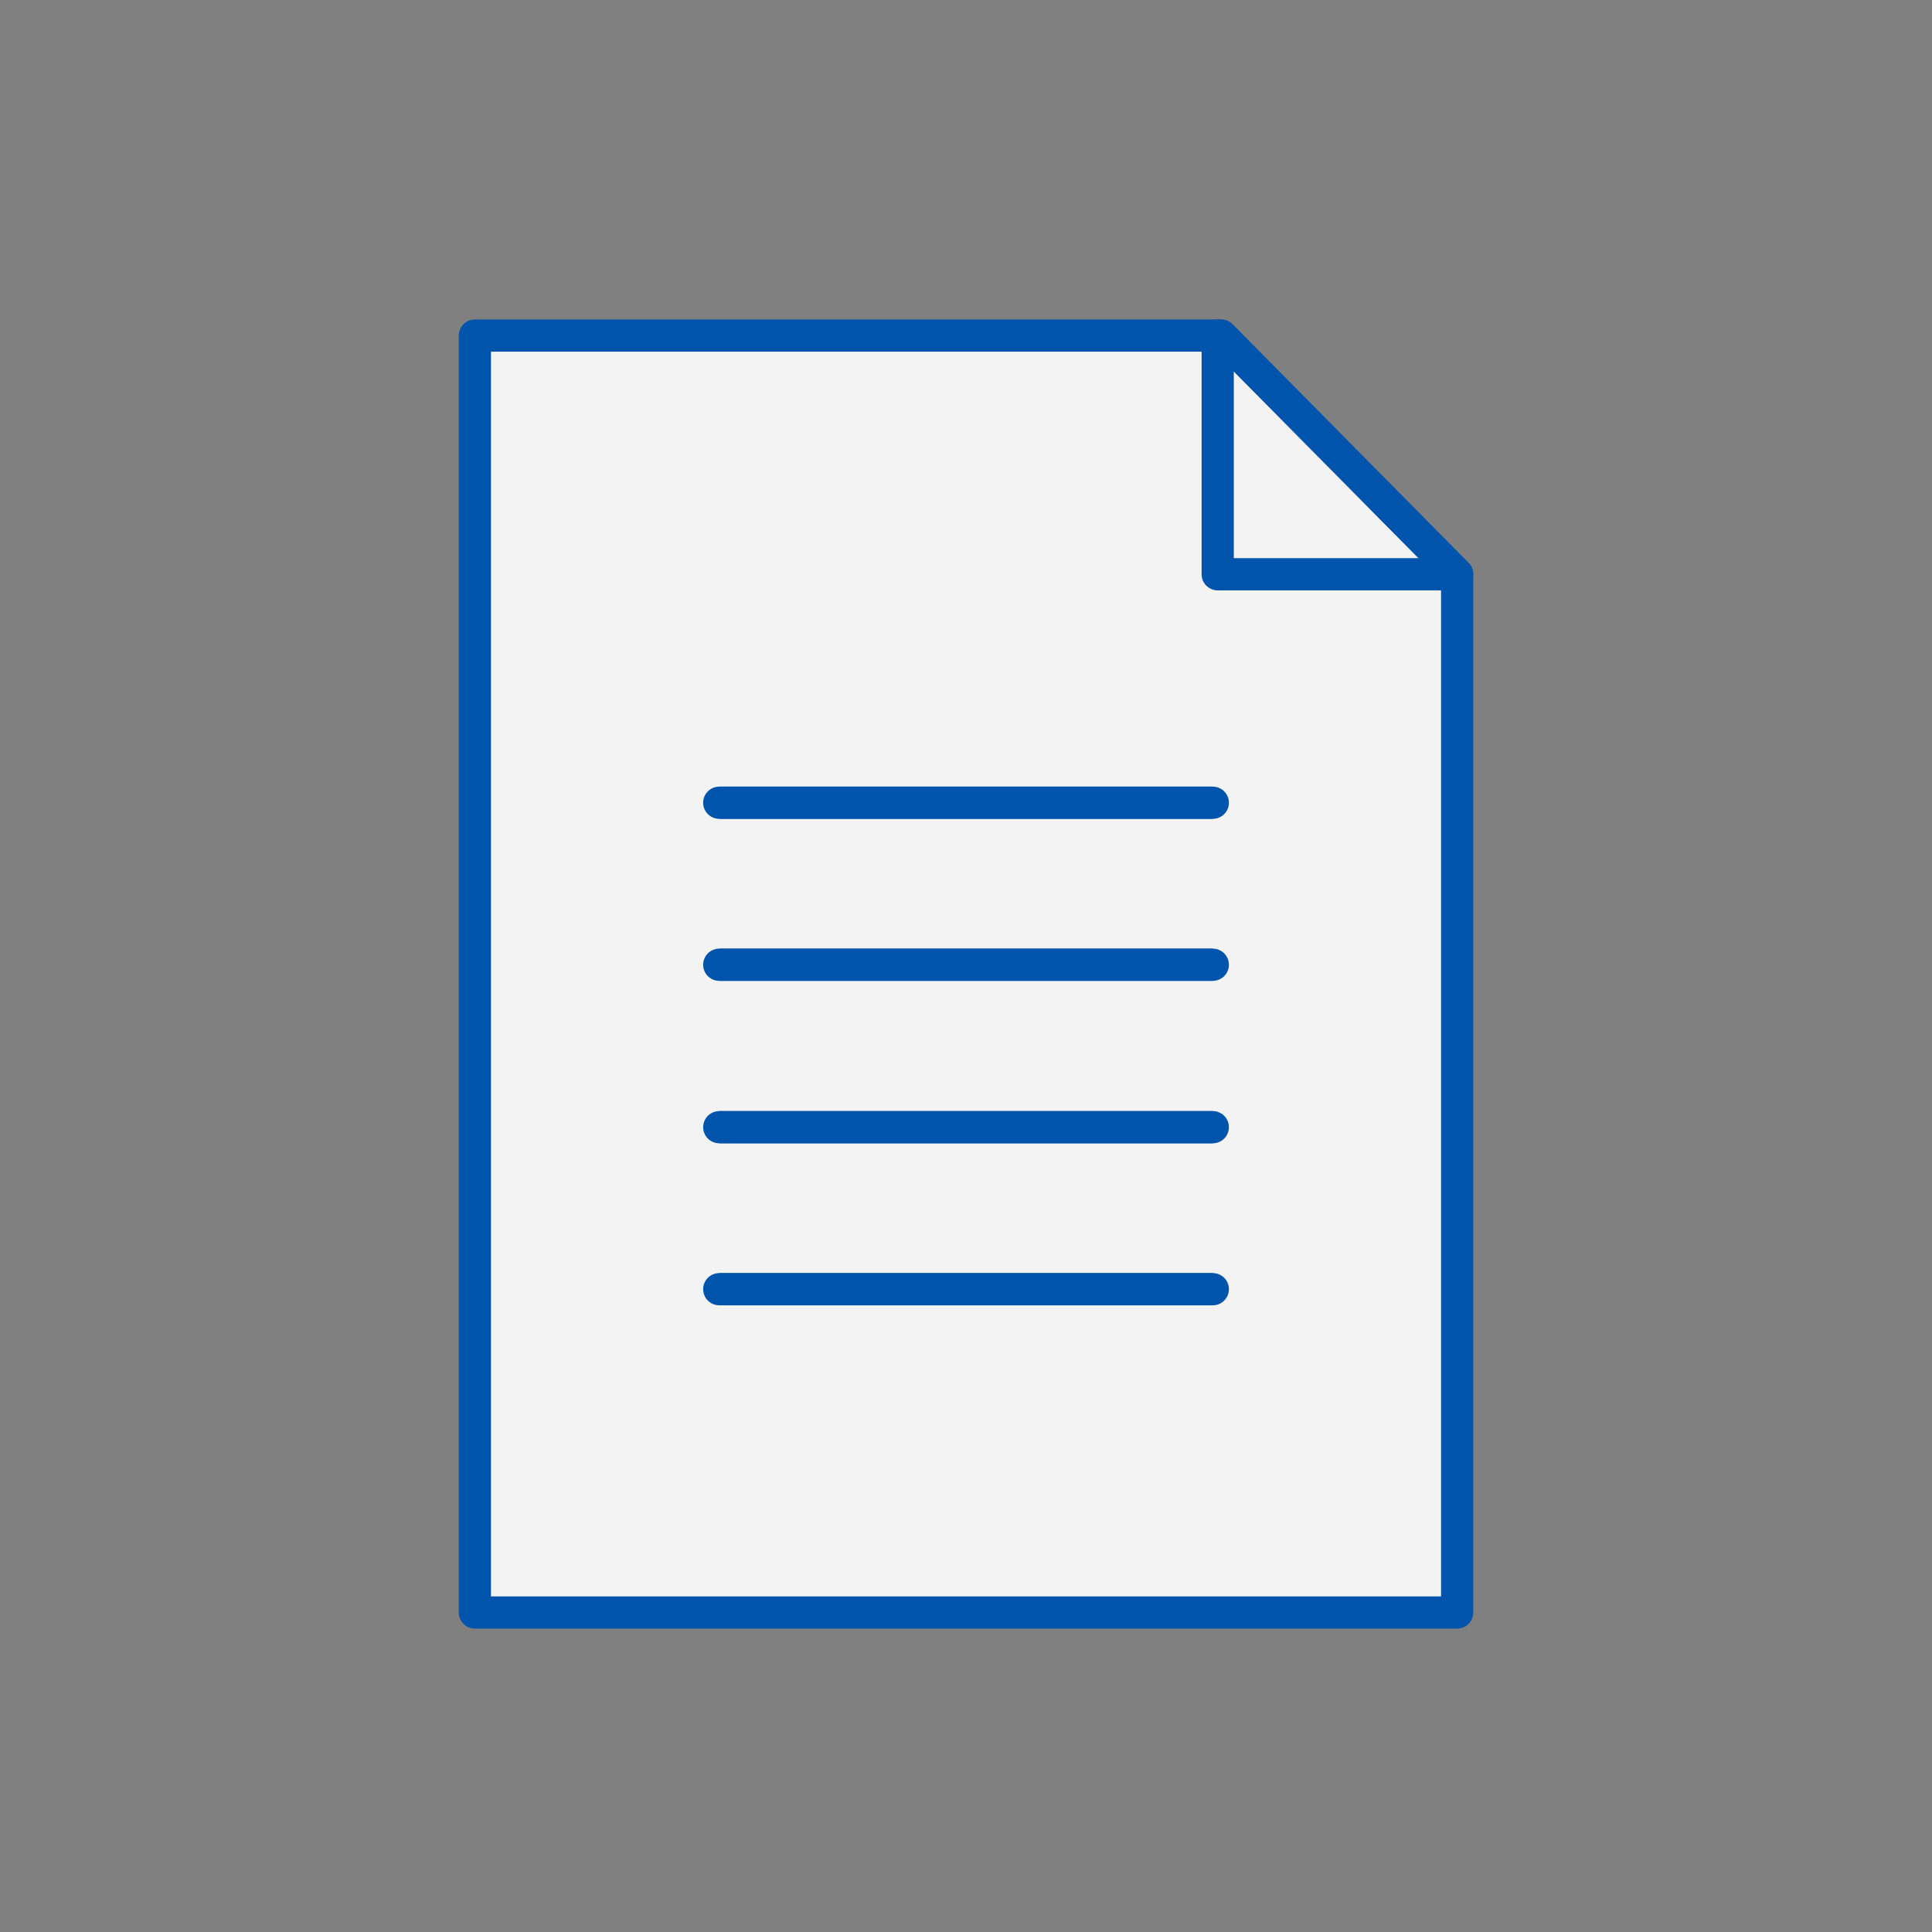 <svg width="120" height="120" viewBox="0 0 120 120" fill="none" xmlns="http://www.w3.org/2000/svg">
<rect x="0" y="0" width="120" height="120" fill="#808080" stroke="none"/>
<path d="M90.506 100.156H29.496V20.844H75.841L90.506 35.669V100.156Z" fill="white" fill-opacity="0.9" stroke="#0054AC" stroke-width="2" stroke-miterlimit="10" stroke-linecap="round" stroke-linejoin="round"/>
<path d="M90.507 35.669L75.842 20.844" stroke="#0054AC" stroke-width="2" stroke-miterlimit="10" stroke-linecap="round" stroke-linejoin="round"/>
<path d="M90.297 35.669H75.633V20.844" stroke="#0054AC" stroke-width="2" stroke-miterlimit="10" stroke-linecap="round" stroke-linejoin="round"/>
<path d="M44.674 80.074H75.33" stroke="#0054AC" stroke-width="2"/>
<path d="M44.674 80.074H75.33" stroke="#0054AC" stroke-width="2" stroke-miterlimit="10" stroke-linecap="round" stroke-linejoin="round"/>
<path d="M44.674 70.012H75.33" stroke="#0054AC" stroke-width="2"/>
<path d="M44.674 70.012H75.33" stroke="#0054AC" stroke-width="2" stroke-miterlimit="10" stroke-linecap="round" stroke-linejoin="round"/>
<path d="M44.674 59.922H75.33" stroke="#0054AC" stroke-width="2"/>
<path d="M44.674 59.922H75.33" stroke="#0054AC" stroke-width="2" stroke-miterlimit="10" stroke-linecap="round" stroke-linejoin="round"/>
<path d="M44.674 49.859H75.33" stroke="#0054AC" stroke-width="2"/>
<path d="M44.674 49.859H75.33" stroke="#0054AC" stroke-width="2" stroke-miterlimit="10" stroke-linecap="round" stroke-linejoin="round"/>
</svg>
